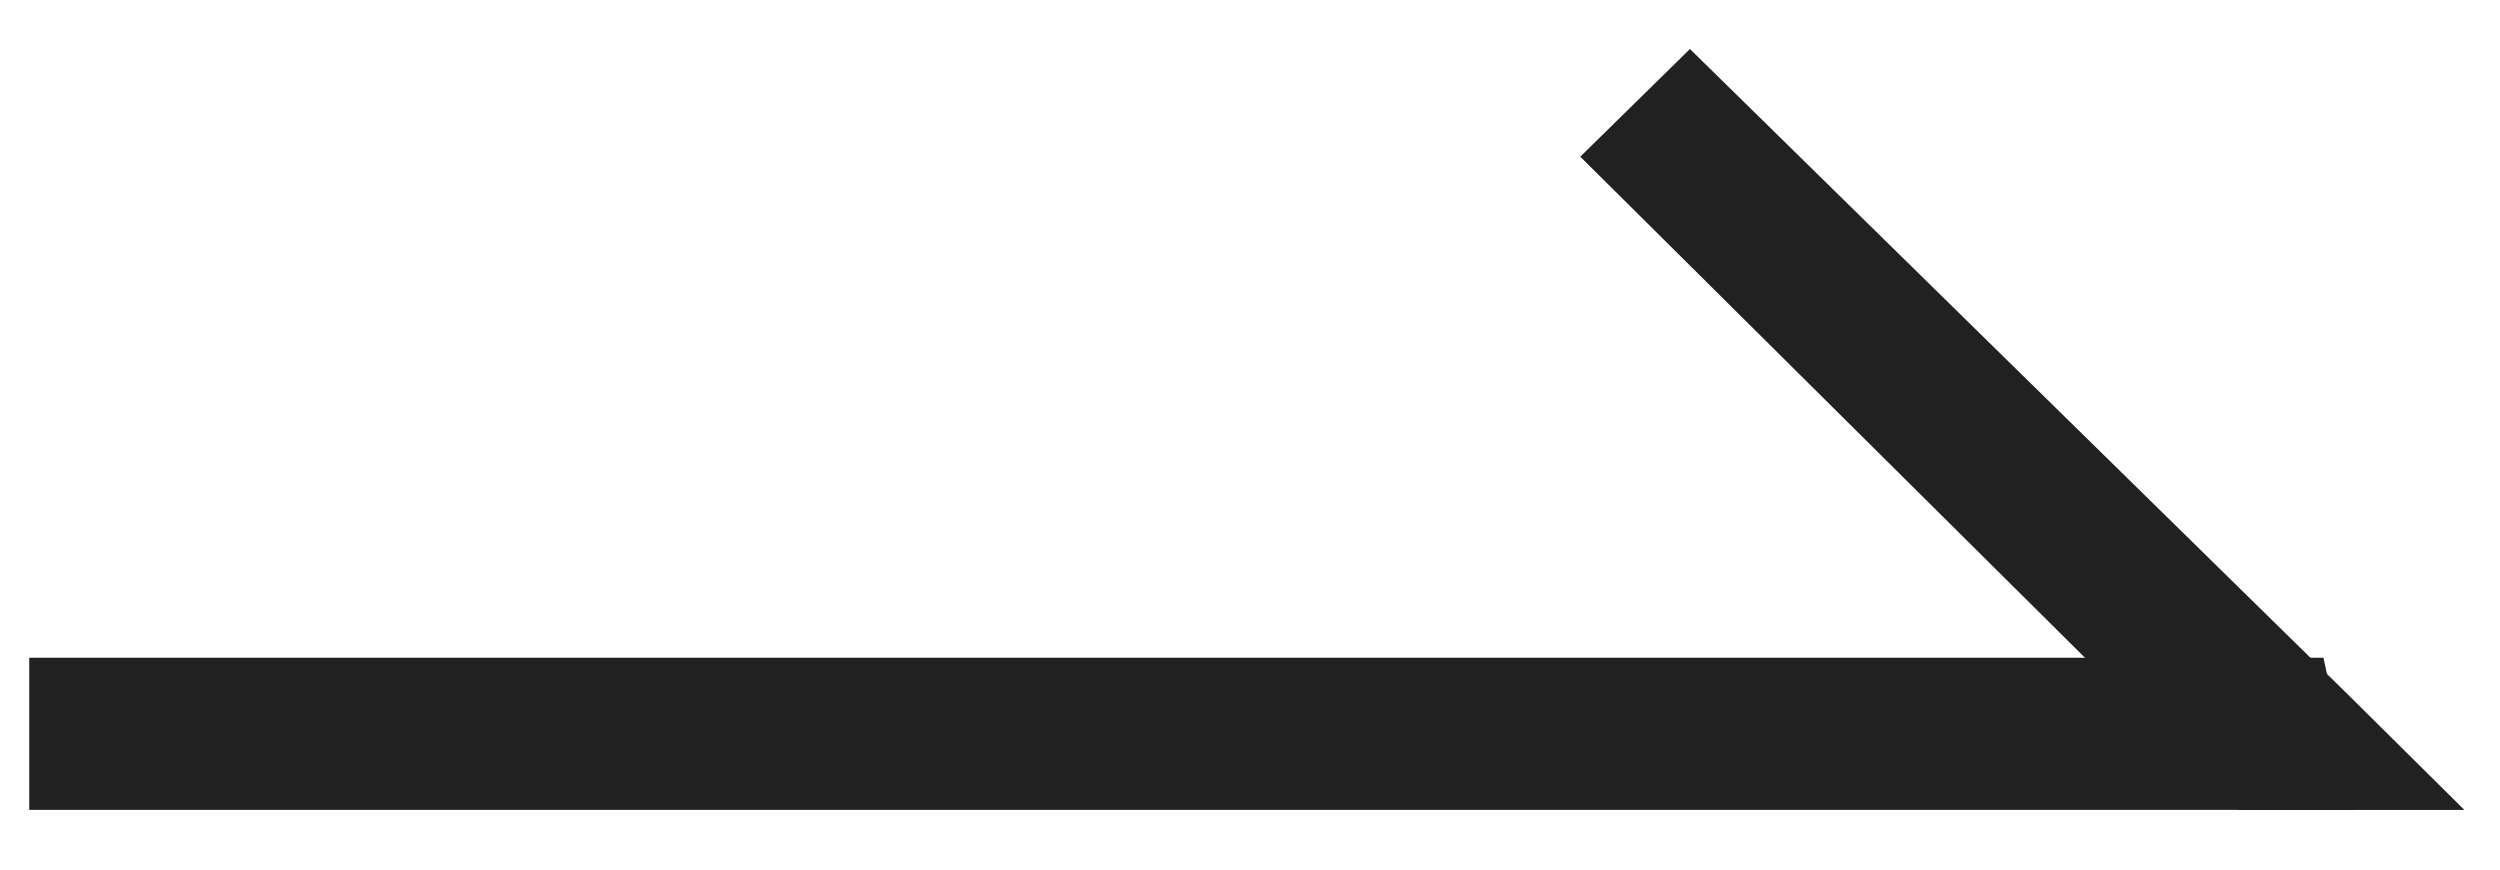 <?xml version="1.0" encoding="UTF-8"?>
<svg width="23px" height="8px" viewBox="0 0 23 8" version="1.1" xmlns="http://www.w3.org/2000/svg" xmlns:xlink="http://www.w3.org/1999/xlink">
    <!-- Generator: Sketch 52.5 (67469) - http://www.bohemiancoding.com/sketch -->
    <title>arrow</title>
    <desc>Created with Sketch.</desc>
    <g id="Page-1" stroke="none" stroke-width="1" fill="none" fill-rule="evenodd">
        <g id="black_sp_1" transform="translate(-321, -4843)" fill="#212121">
            <g id="requirements" transform="translate(19, 4388)">
                <g id="thumb-1" transform="translate(0, 116)">
                    <g id="data" transform="translate(0, 93.17)">
                        <g id="arrow" transform="translate(302, 245)">
                            <g transform="translate(0, 0.581)">
                                <polygon id="Rectangle" fill-rule="nonzero" points="0.269 6.3 21.376 6.3 21.673 7.7 0.269 7.7"></polygon>
                                <polygon id="Rectangle-Copy-3" fill-rule="nonzero" transform="translate(18.605, 4.695) rotate(45) translate(-18.605, -4.695) " points="13.618 4.032 22.099 3.951 23.606 3.944 22.135 5.415 13.605 5.446"></polygon>
                            </g>
                        </g>
                    </g>
                </g>
            </g>
        </g>
    </g>
</svg>